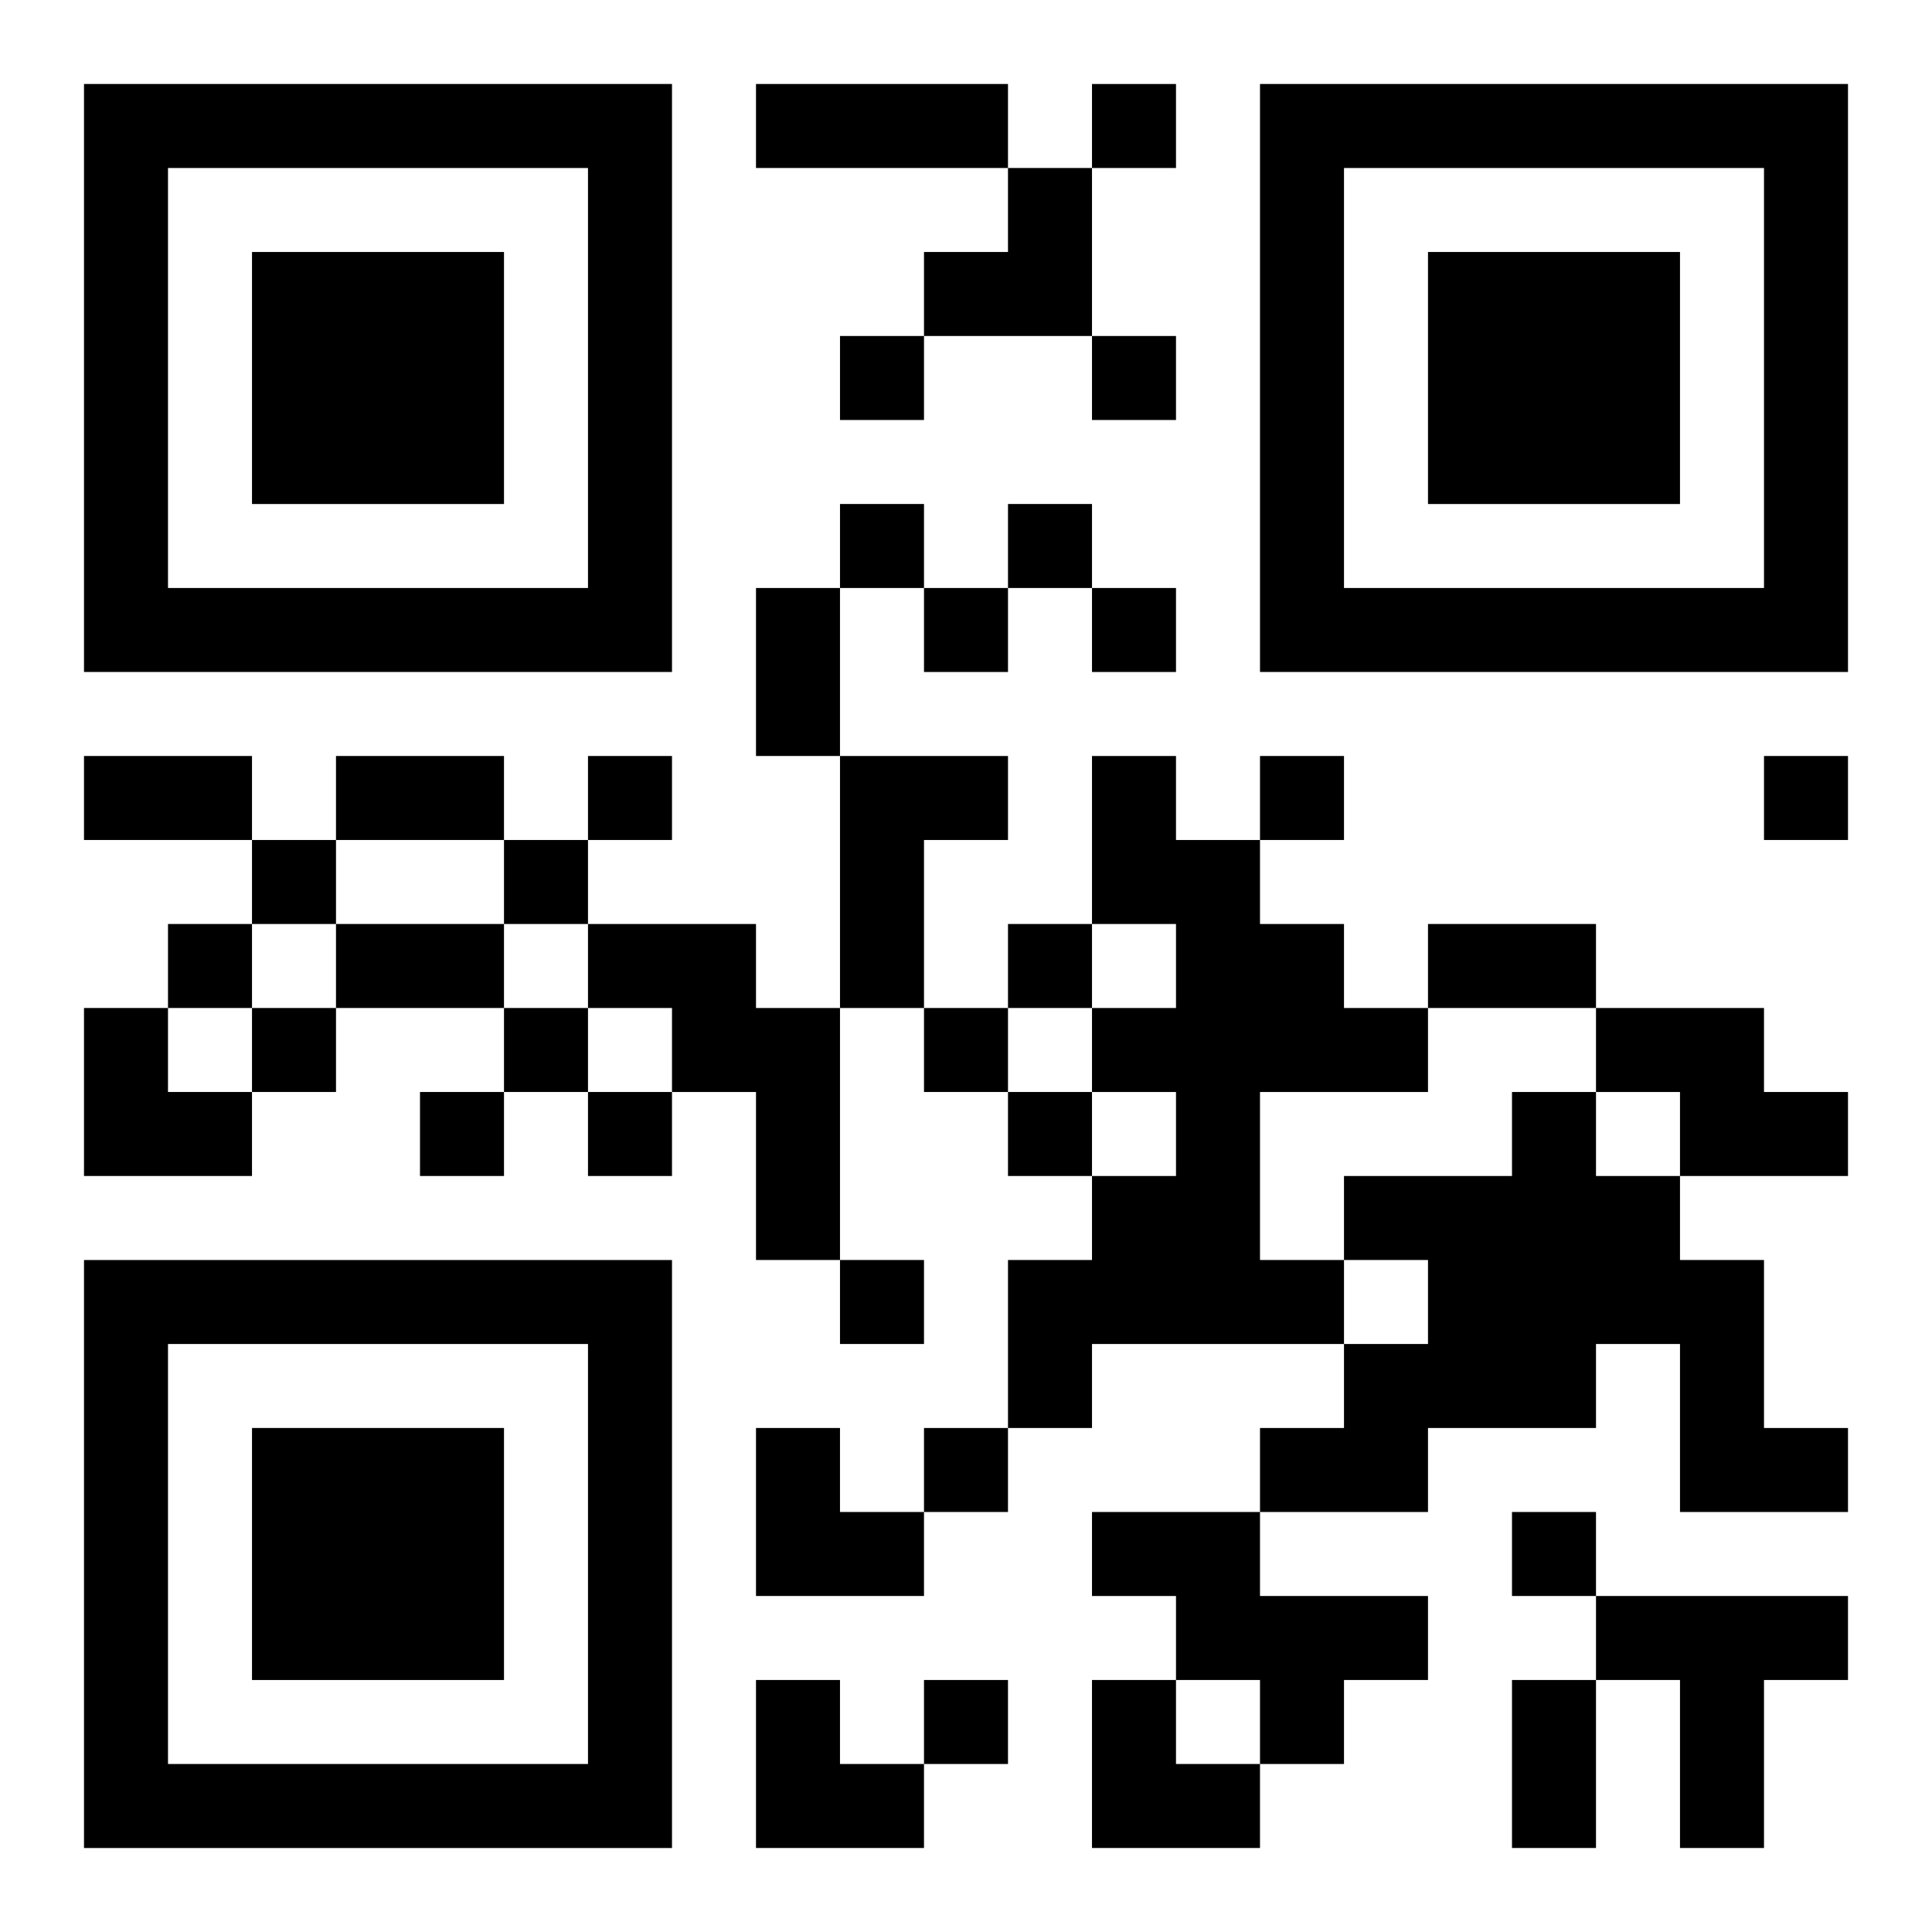 <?xml version="1.0" encoding="UTF-8"?>
<svg width="250" height="250" baseProfile="full" version="1.1" viewBox="-1 -1 23 23" xmlns="http://www.w3.org/2000/svg" xmlns:xlink="http://www.w3.org/1999/xlink"><symbol id="a"><path d="m0 7v7h7v-7h-7zm1 1h5v5h-5v-5zm1 1v3h3v-3h-3z"/></symbol><use y="-7" xlink:href="#a"/><use y="7" xlink:href="#a"/><use x="14" y="-7" xlink:href="#a"/><path d="m9 8h2v1h-1v2h-1v-3m3 0h1v1h1v1h1v1h1v1h-2v2h1v1h-3v1h-1v-2h1v-1h1v-1h-1v-1h1v-1h-1v-2m-6 2h2v1h1v3h-1v-2h-1v-1h-1v-1m12 1h2v1h1v1h-2v-1h-1v-1m-1 1h1v1h1v1h1v2h1v1h-2v-2h-1v1h-2v1h-2v-1h1v-1h1v-1h-1v-1h2v-1m-5 5h2v1h2v1h-1v1h-1v-1h-1v-1h-1v-1m6 1h3v1h-1v2h-1v-2h-1v-1m-6-18v1h1v-1h-1m-3 3v1h1v-1h-1m3 0v1h1v-1h-1m-3 2v1h1v-1h-1m2 0v1h1v-1h-1m-1 1v1h1v-1h-1m2 0v1h1v-1h-1m-6 2v1h1v-1h-1m8 0v1h1v-1h-1m6 0v1h1v-1h-1m-18 1v1h1v-1h-1m3 0v1h1v-1h-1m-4 1v1h1v-1h-1m10 0v1h1v-1h-1m-9 1v1h1v-1h-1m3 0v1h1v-1h-1m5 0v1h1v-1h-1m-6 1v1h1v-1h-1m2 0v1h1v-1h-1m5 0v1h1v-1h-1m-2 2v1h1v-1h-1m1 2v1h1v-1h-1m7 1v1h1v-1h-1m-7 2v1h1v-1h-1m-2-19h3v1h-3v-1m0 6h1v2h-1v-2m-8 2h2v1h-2v-1m3 0h2v1h-2v-1m0 2h2v1h-2v-1m13 0h2v1h-2v-1m1 9h1v2h-1v-2m-7-18m1 0h1v2h-2v-1h1zm-11 10h1v1h1v1h-2zm8 5h1v1h1v1h-2zm0 3h1v1h1v1h-2zm4 0h1v1h1v1h-2z"/></svg>
